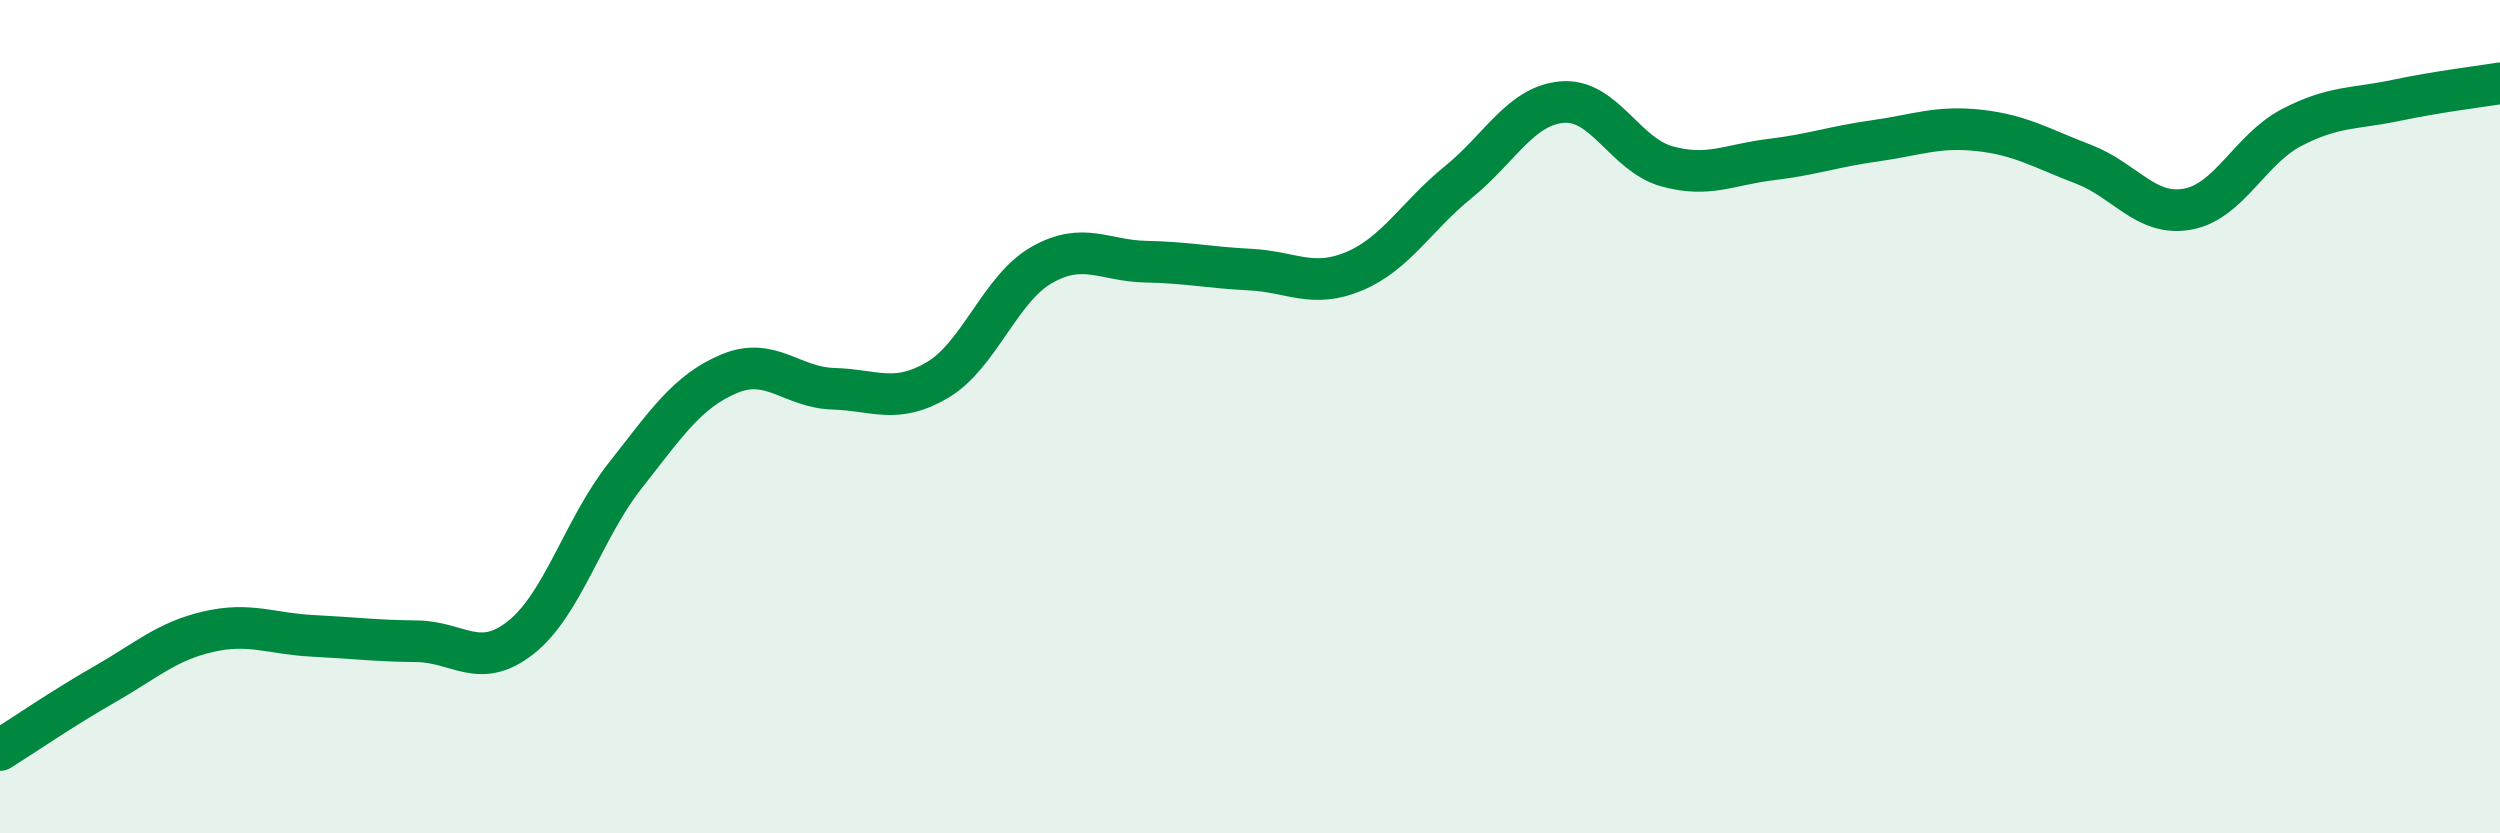 
    <svg width="60" height="20" viewBox="0 0 60 20" xmlns="http://www.w3.org/2000/svg">
      <path
        d="M 0,18 C 0.5,17.69 1.5,17 2.5,16.43 C 3.5,15.86 4,15.39 5,15.16 C 6,14.93 6.5,15.21 7.5,15.26 C 8.5,15.31 9,15.38 10,15.39 C 11,15.4 11.5,16.09 12.5,15.3 C 13.5,14.51 14,12.69 15,11.42 C 16,10.15 16.5,9.39 17.5,8.97 C 18.5,8.55 19,9.3 20,9.33 C 21,9.36 21.5,9.71 22.5,9.12 C 23.5,8.53 24,6.93 25,6.36 C 26,5.79 26.5,6.26 27.5,6.28 C 28.5,6.3 29,6.42 30,6.47 C 31,6.52 31.5,6.93 32.5,6.51 C 33.5,6.09 34,5.18 35,4.37 C 36,3.56 36.5,2.53 37.5,2.45 C 38.5,2.37 39,3.71 40,3.99 C 41,4.27 41.5,3.95 42.5,3.83 C 43.5,3.71 44,3.52 45,3.38 C 46,3.24 46.5,3.02 47.5,3.13 C 48.5,3.24 49,3.56 50,3.94 C 51,4.32 51.5,5.2 52.5,5.02 C 53.5,4.84 54,3.58 55,3.06 C 56,2.54 56.5,2.62 57.5,2.41 C 58.5,2.2 59.5,2.08 60,2L60 20L0 20Z"
        fill="#008740"
        opacity="0.1"
        stroke-linecap="round"
        stroke-linejoin="round"
      />
      <path
        d="M 0,18 C 0.5,17.69 1.5,17 2.5,16.43 C 3.5,15.86 4,15.39 5,15.16 C 6,14.93 6.5,15.21 7.5,15.26 C 8.5,15.31 9,15.38 10,15.39 C 11,15.4 11.5,16.09 12.5,15.3 C 13.5,14.51 14,12.69 15,11.42 C 16,10.15 16.5,9.39 17.5,8.97 C 18.5,8.55 19,9.3 20,9.33 C 21,9.36 21.5,9.71 22.5,9.12 C 23.5,8.53 24,6.93 25,6.36 C 26,5.79 26.5,6.26 27.5,6.28 C 28.5,6.3 29,6.42 30,6.47 C 31,6.52 31.5,6.93 32.5,6.51 C 33.5,6.09 34,5.18 35,4.37 C 36,3.56 36.5,2.53 37.5,2.45 C 38.5,2.37 39,3.71 40,3.99 C 41,4.27 41.5,3.95 42.5,3.83 C 43.5,3.71 44,3.52 45,3.38 C 46,3.24 46.5,3.02 47.5,3.13 C 48.5,3.24 49,3.56 50,3.94 C 51,4.32 51.5,5.2 52.5,5.02 C 53.5,4.84 54,3.58 55,3.06 C 56,2.54 56.5,2.62 57.5,2.41 C 58.5,2.2 59.5,2.08 60,2"
        stroke="#008740"
        stroke-width="1"
        fill="none"
        stroke-linecap="round"
        stroke-linejoin="round"
      />
    </svg>
  